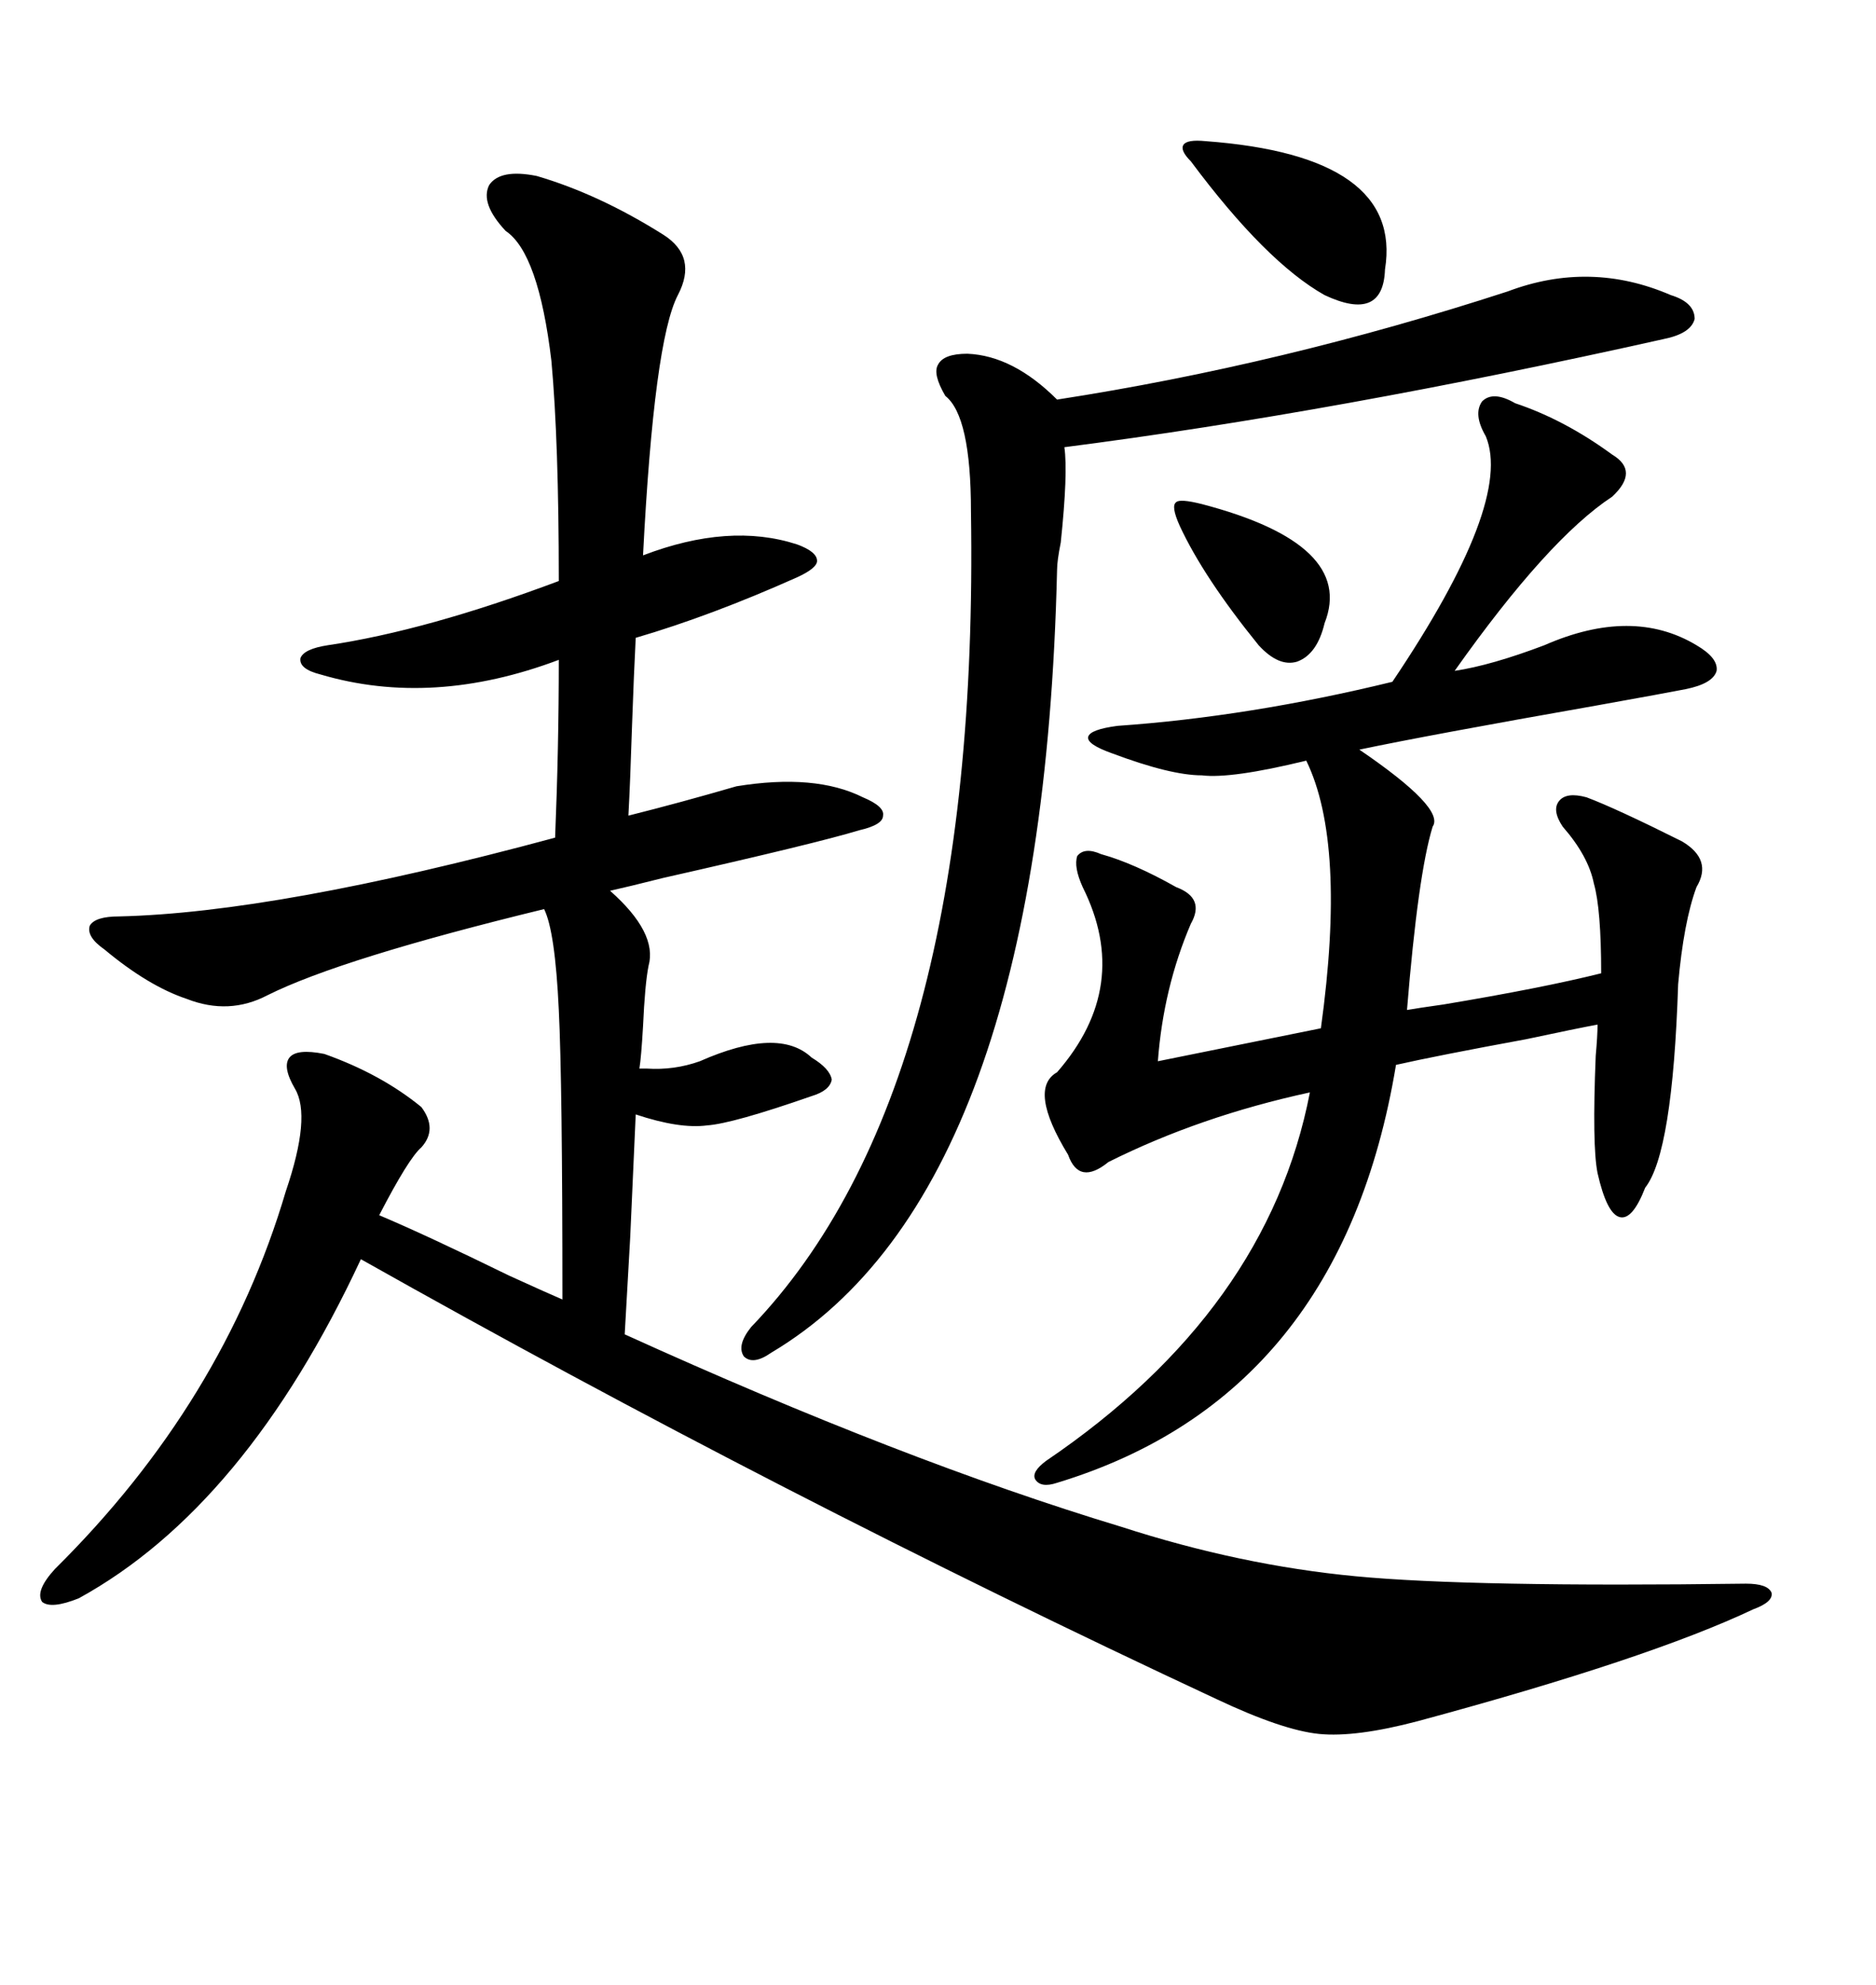 <svg xmlns="http://www.w3.org/2000/svg" xmlns:xlink="http://www.w3.org/1999/xlink" width="300" height="317.285"><path d="M85.84 28.13L85.84 28.13Q95.80 31.05 106.05 37.50L106.05 37.50Q111.62 41.02 108.40 47.17L108.40 47.17Q104.59 54.49 102.83 88.77L102.83 88.77Q116.60 83.50 127.44 87.01L127.44 87.01Q130.66 88.18 130.66 89.65L130.66 89.65Q130.66 90.82 127.44 92.29L127.44 92.29Q113.67 98.44 101.66 101.95L101.66 101.95Q101.37 107.52 101.07 116.02L101.07 116.02Q100.78 125.10 100.49 130.37L100.49 130.37Q108.69 128.32 117.77 125.68L117.77 125.68Q130.37 123.63 137.99 127.44L137.99 127.44Q141.50 128.91 141.21 130.37L141.21 130.37Q141.21 131.84 137.40 132.71L137.40 132.71Q130.66 134.77 106.05 140.33L106.05 140.33Q100.20 141.80 97.56 142.38L97.56 142.38Q105.18 149.12 103.71 154.39L103.71 154.39Q103.13 157.32 102.83 164.06L102.83 164.06Q102.54 169.04 102.25 170.80L102.25 170.80Q102.54 170.80 103.42 170.80L103.42 170.80Q107.81 171.09 111.91 169.63L111.91 169.63Q124.51 164.06 129.79 169.04L129.79 169.04Q132.71 170.80 133.01 172.56L133.01 172.56Q132.71 174.32 129.79 175.20L129.79 175.20Q117.19 179.59 113.09 179.88L113.09 179.88Q108.69 180.47 101.66 178.13L101.66 178.13Q101.37 184.86 100.78 197.75L100.78 197.75Q100.20 208.01 99.90 213.28L99.90 213.28Q144.43 233.50 179.30 244.04L179.30 244.04Q198.34 250.20 216.80 251.95L216.80 251.95Q235.25 253.71 279.20 253.13L279.20 253.13Q282.71 253.13 283.30 254.59L283.30 254.59Q283.59 256.05 280.37 257.23L280.37 257.23Q263.67 265.14 226.76 275.10L226.76 275.10Q216.80 277.73 210.94 277.15L210.94 277.15Q205.08 276.56 194.53 271.58L194.53 271.58Q124.80 239.06 57.71 201.27L57.71 201.27Q39.26 240.82 12.60 255.47L12.60 255.47Q8.20 257.23 6.74 256.05L6.74 256.05Q5.57 254.30 8.79 250.78L8.79 250.78Q35.74 224.12 45.70 190.43L45.70 190.43Q49.80 178.42 47.17 174.02L47.17 174.02Q45.12 170.51 46.29 169.04L46.29 169.04Q47.46 167.58 51.86 168.46L51.86 168.46Q60.94 171.68 67.38 176.95L67.38 176.95Q70.02 180.47 67.38 183.40L67.38 183.40Q65.33 185.16 60.64 194.24L60.64 194.24Q68.26 197.46 81.45 203.91L81.45 203.91Q87.89 206.84 89.94 207.71L89.94 207.71Q89.94 173.14 89.36 161.43L89.36 161.43Q88.77 148.83 87.01 145.31L87.01 145.31Q54.49 153.22 42.77 159.08L42.77 159.08Q36.62 162.30 29.88 159.67L29.88 159.67Q23.73 157.62 16.70 151.76L16.70 151.76Q13.77 149.71 14.36 147.95L14.36 147.95Q15.23 146.48 19.04 146.48L19.04 146.48Q44.24 145.90 88.77 133.89L88.77 133.89Q89.36 119.53 89.36 105.47L89.36 105.47Q69.14 113.09 51.27 107.81L51.27 107.81Q47.75 106.93 48.05 105.18L48.05 105.18Q48.63 103.71 52.44 103.13L52.44 103.13Q68.26 100.78 89.36 92.87L89.36 92.87Q89.36 70.61 88.18 57.71L88.18 57.71Q86.13 40.43 80.86 36.91L80.86 36.91Q76.76 32.52 78.22 29.59L78.22 29.59Q79.98 26.95 85.84 28.13ZM242.29 64.45L242.29 64.45Q250.20 67.09 257.81 72.66L257.81 72.66Q262.21 75.29 257.81 79.39L257.81 79.39Q247.56 86.13 232.62 107.23L232.62 107.23Q238.48 106.35 246.97 103.13L246.97 103.13Q261.04 96.97 271.29 103.13L271.29 103.13Q274.80 105.18 274.51 107.23L274.51 107.23Q273.93 109.28 269.53 110.16L269.53 110.16Q266.60 110.74 255.18 112.79L255.18 112.79Q228.52 117.48 217.38 119.82L217.38 119.82Q231.15 129.20 229.10 132.13L229.10 132.13Q226.76 139.75 225 161.43L225 161.43Q226.76 161.13 230.86 160.55L230.86 160.55Q246.68 157.91 256.05 155.57L256.05 155.57Q256.05 145.31 254.88 141.21L254.88 141.21Q254.00 136.82 249.90 132.13L249.90 132.13Q248.14 129.49 249.32 128.03L249.32 128.03Q250.49 126.56 253.71 127.44L253.71 127.44Q258.40 129.20 268.95 134.47L268.95 134.47Q273.93 137.40 271.29 141.80L271.29 141.80Q269.24 147.36 268.36 157.32L268.36 157.32Q267.48 184.28 263.09 189.84L263.09 189.84Q261.04 195.12 258.98 194.53L258.98 194.53Q256.93 193.95 255.47 187.50L255.47 187.50Q254.59 183.11 255.18 168.75L255.18 168.75Q255.47 165.53 255.47 163.77L255.47 163.77Q252.25 164.36 244.04 166.11L244.04 166.11Q229.69 168.75 223.24 170.21L223.24 170.21Q214.45 223.24 169.04 237.01L169.04 237.01Q166.41 237.89 165.53 236.43L165.53 236.43Q164.94 235.25 167.29 233.50L167.29 233.50Q202.73 209.47 209.47 174.61L209.47 174.61Q191.89 178.42 177.25 185.74L177.25 185.74Q172.56 189.55 170.80 184.57L170.80 184.57Q164.36 174.02 169.04 171.39L169.04 171.39Q181.05 157.62 173.14 141.80L173.14 141.80Q171.68 138.57 172.27 136.82L172.27 136.82Q173.44 135.35 176.07 136.52L176.07 136.52Q181.35 137.99 188.09 141.80L188.09 141.80Q192.77 143.55 190.43 147.66L190.43 147.66Q186.04 157.91 185.16 169.63L185.16 169.63L211.23 164.36Q215.33 134.77 208.89 121.58L208.89 121.58Q196.88 124.51 192.19 123.93L192.19 123.93Q187.21 123.93 177.83 120.41L177.83 120.41Q173.73 118.95 174.02 117.77L174.02 117.77Q174.32 116.60 178.71 116.02L178.71 116.02Q199.80 114.55 222.66 108.98L222.66 108.98Q241.99 80.27 237.60 69.73L237.60 69.73Q235.55 66.21 237.01 64.16L237.01 64.16Q238.77 62.40 242.29 64.45ZM192.77 22.56L192.77 22.56Q224.41 24.90 221.48 43.07L221.48 43.07Q221.19 51.56 211.82 47.17L211.82 47.17Q202.44 41.89 190.43 25.78L190.43 25.78Q188.67 24.02 189.26 23.14L189.26 23.14Q189.84 22.27 192.77 22.56ZM192.19 80.57L192.19 80.57Q216.80 87.01 211.82 99.61L211.82 99.61Q210.64 104.59 207.42 105.76L207.42 105.76Q204.49 106.64 201.27 103.13L201.27 103.13Q192.48 92.29 188.67 84.08L188.67 84.08Q187.21 80.86 188.09 80.27L188.09 80.27Q188.67 79.69 192.19 80.57ZM169.04 91.11L169.04 91.11Q166.70 190.43 123.34 216.21L123.34 216.21Q120.41 218.26 118.95 216.80L118.95 216.80Q117.77 215.04 120.12 212.11L120.12 212.11Q156.74 174.02 155.27 81.74L155.27 81.74Q155.27 66.50 151.17 63.28L151.17 63.28Q149.12 59.77 150 58.30L150 58.30Q150.88 56.54 154.69 56.54L154.69 56.54Q162.01 56.84 169.04 63.87L169.04 63.87Q205.08 58.30 241.11 46.58L241.11 46.58Q254.30 41.60 267.19 47.17L267.19 47.17Q271.00 48.34 271.00 50.98L271.00 50.98Q270.41 53.32 266.02 54.20L266.02 54.20Q213.57 65.92 170.21 71.48L170.21 71.48Q170.80 75.59 169.63 86.72L169.63 86.72Q169.04 89.65 169.04 91.11Z"/></svg>
